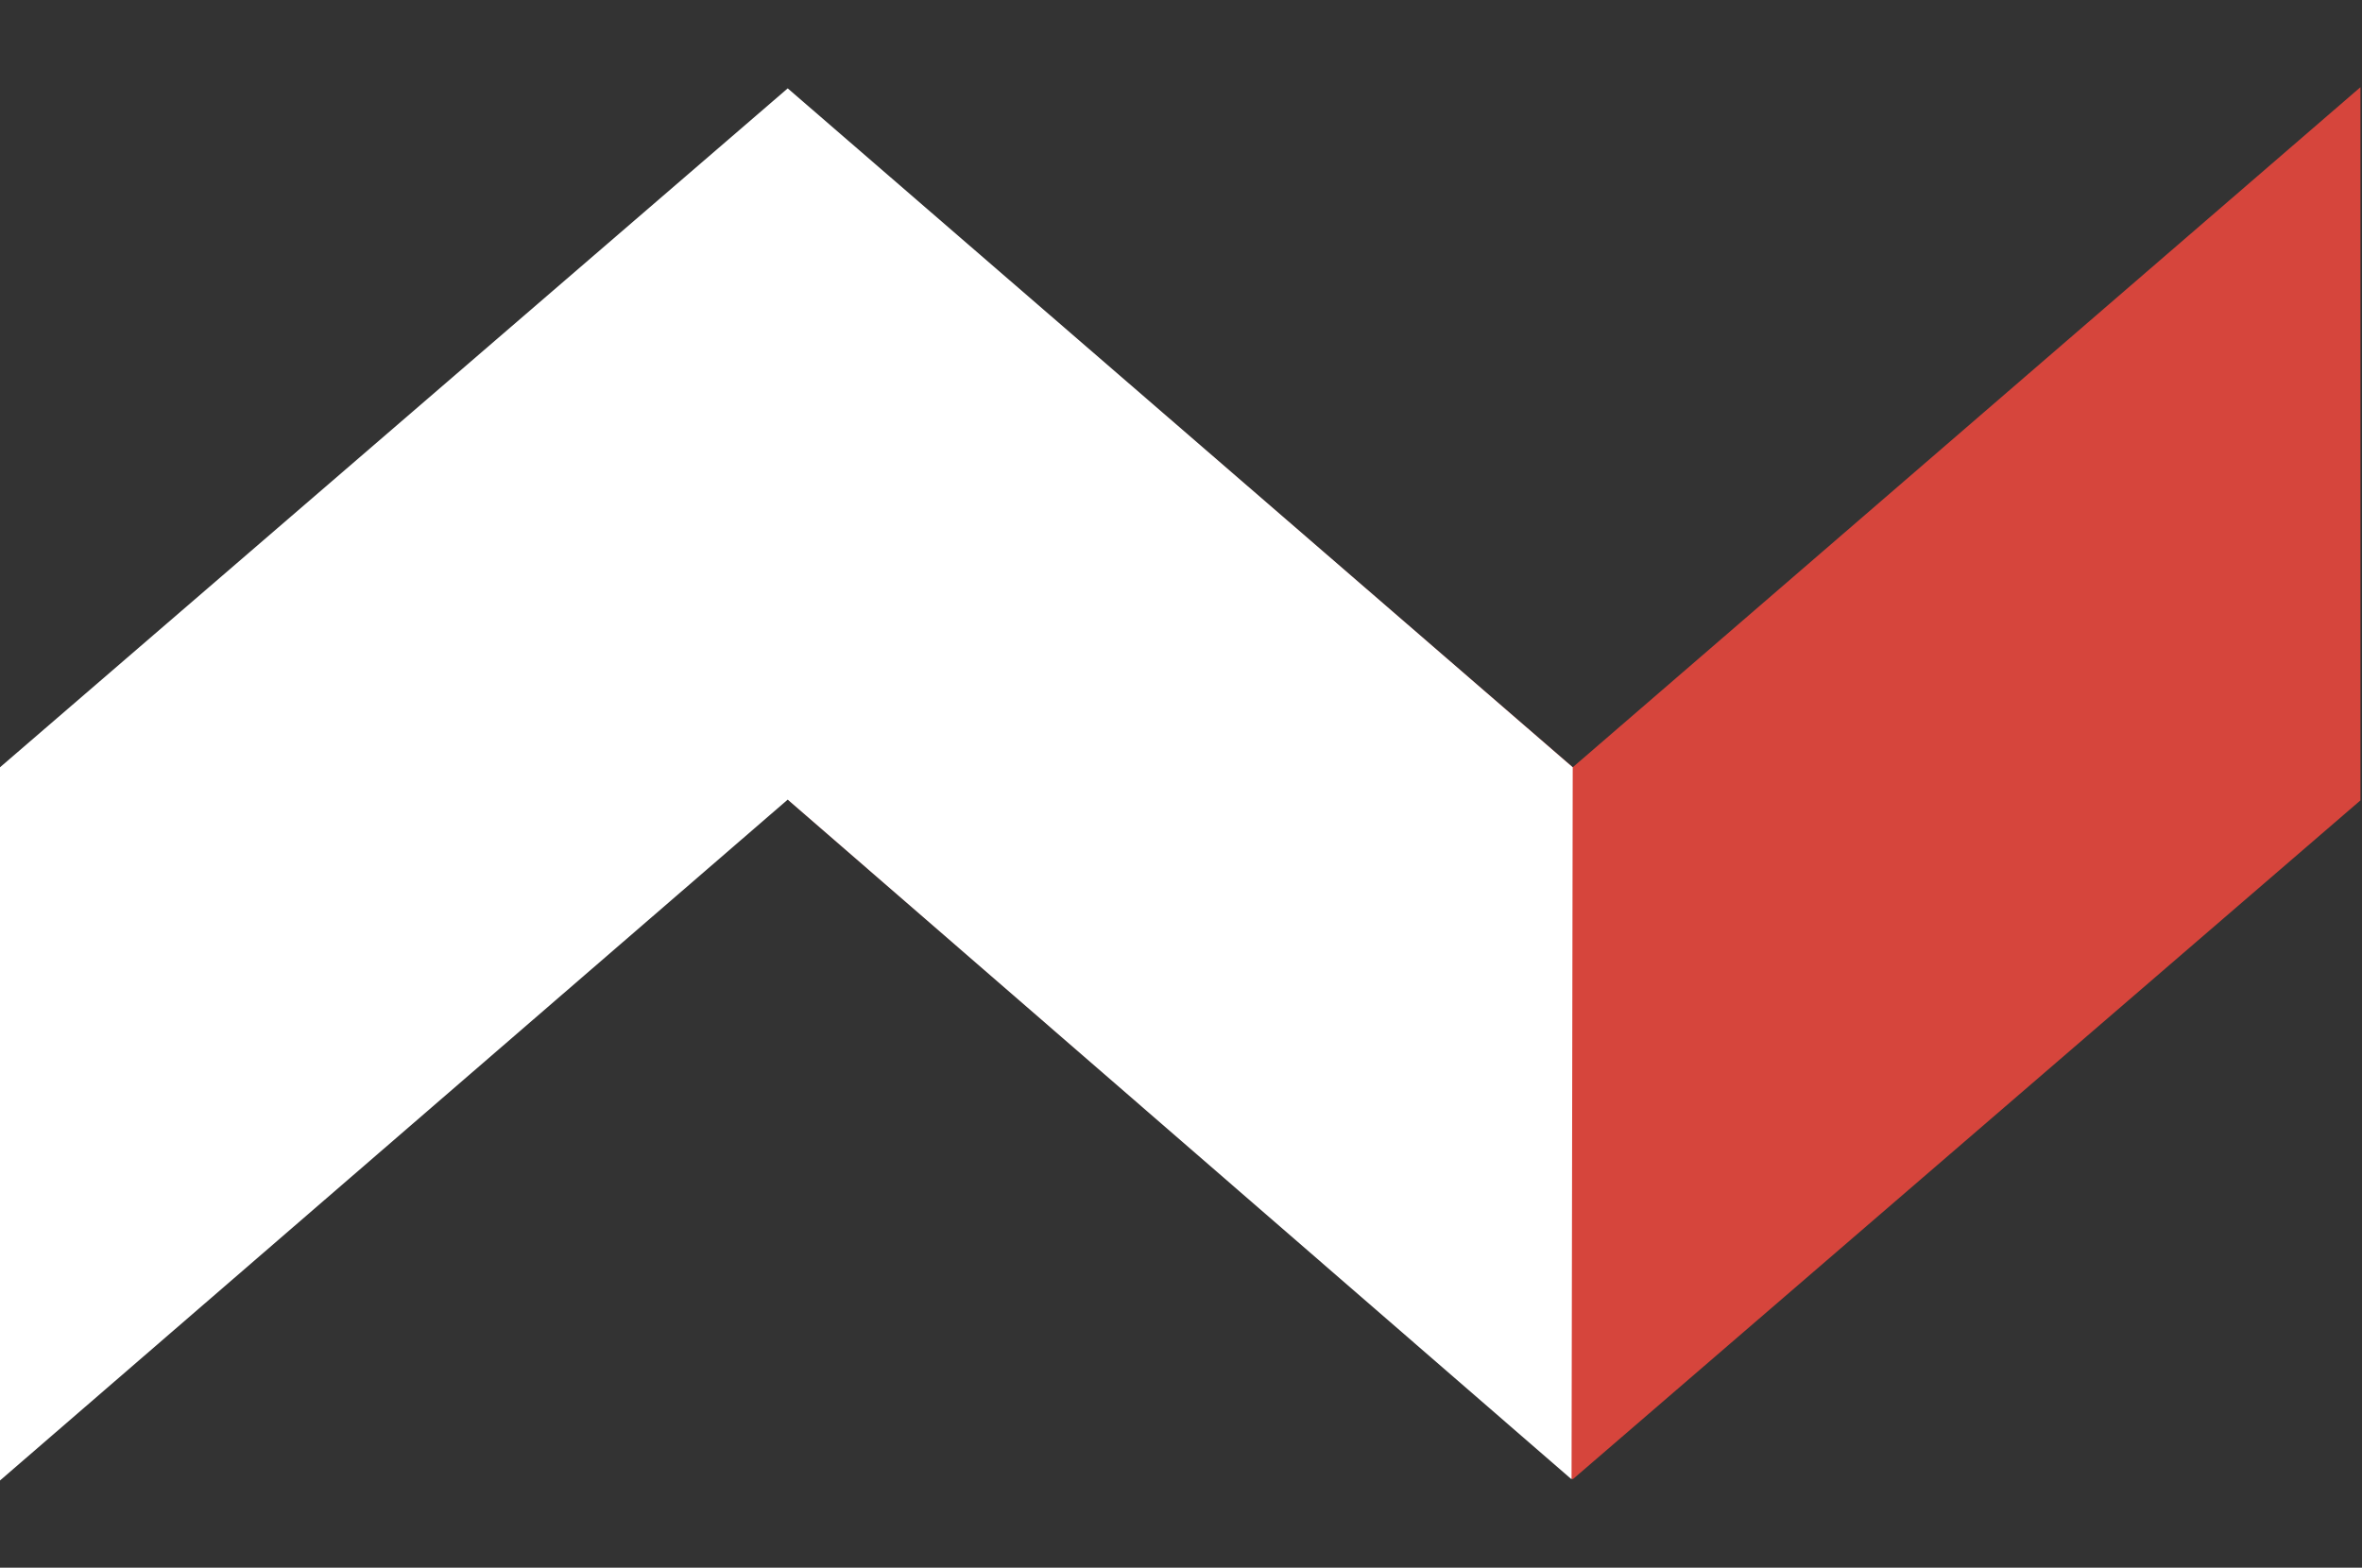 <?xml version="1.0" encoding="utf-8"?>
<!-- Generator: Adobe Illustrator 27.8.1, SVG Export Plug-In . SVG Version: 6.00 Build 0)  -->
<svg version="1.1" id="Layer_1" xmlns="http://www.w3.org/2000/svg" xmlns:xlink="http://www.w3.org/1999/xlink" x="0px" y="0px"
	 viewBox="0 0 606.6 402.7" style="enable-background:new 0 0 606.6 402.7;" xml:space="preserve">
<rect x="0" y="0" width="606.6" height="402.7" fill="#333333" stroke="none"/>
<style type="text/css">
	.st0{fill:#D6453C;}
	.st1{fill:#FFFFFF;}
</style>
<g id="Layer_2_00000176029535978127763830000009765571250148657540_">
	<g id="Science">
		<polygon class="st0" points="202.6,23.2 202.6,205.6 403.9,380 606.2,205.6 606.2,22.4 403.9,197.1 		"/>
		<polygon class="st1" points="403.6,380 403.9,197.1 202.3,22.7 0,197.1 0,380.3 202.3,205.4 		"/>
	</g>
</g>
</svg>

